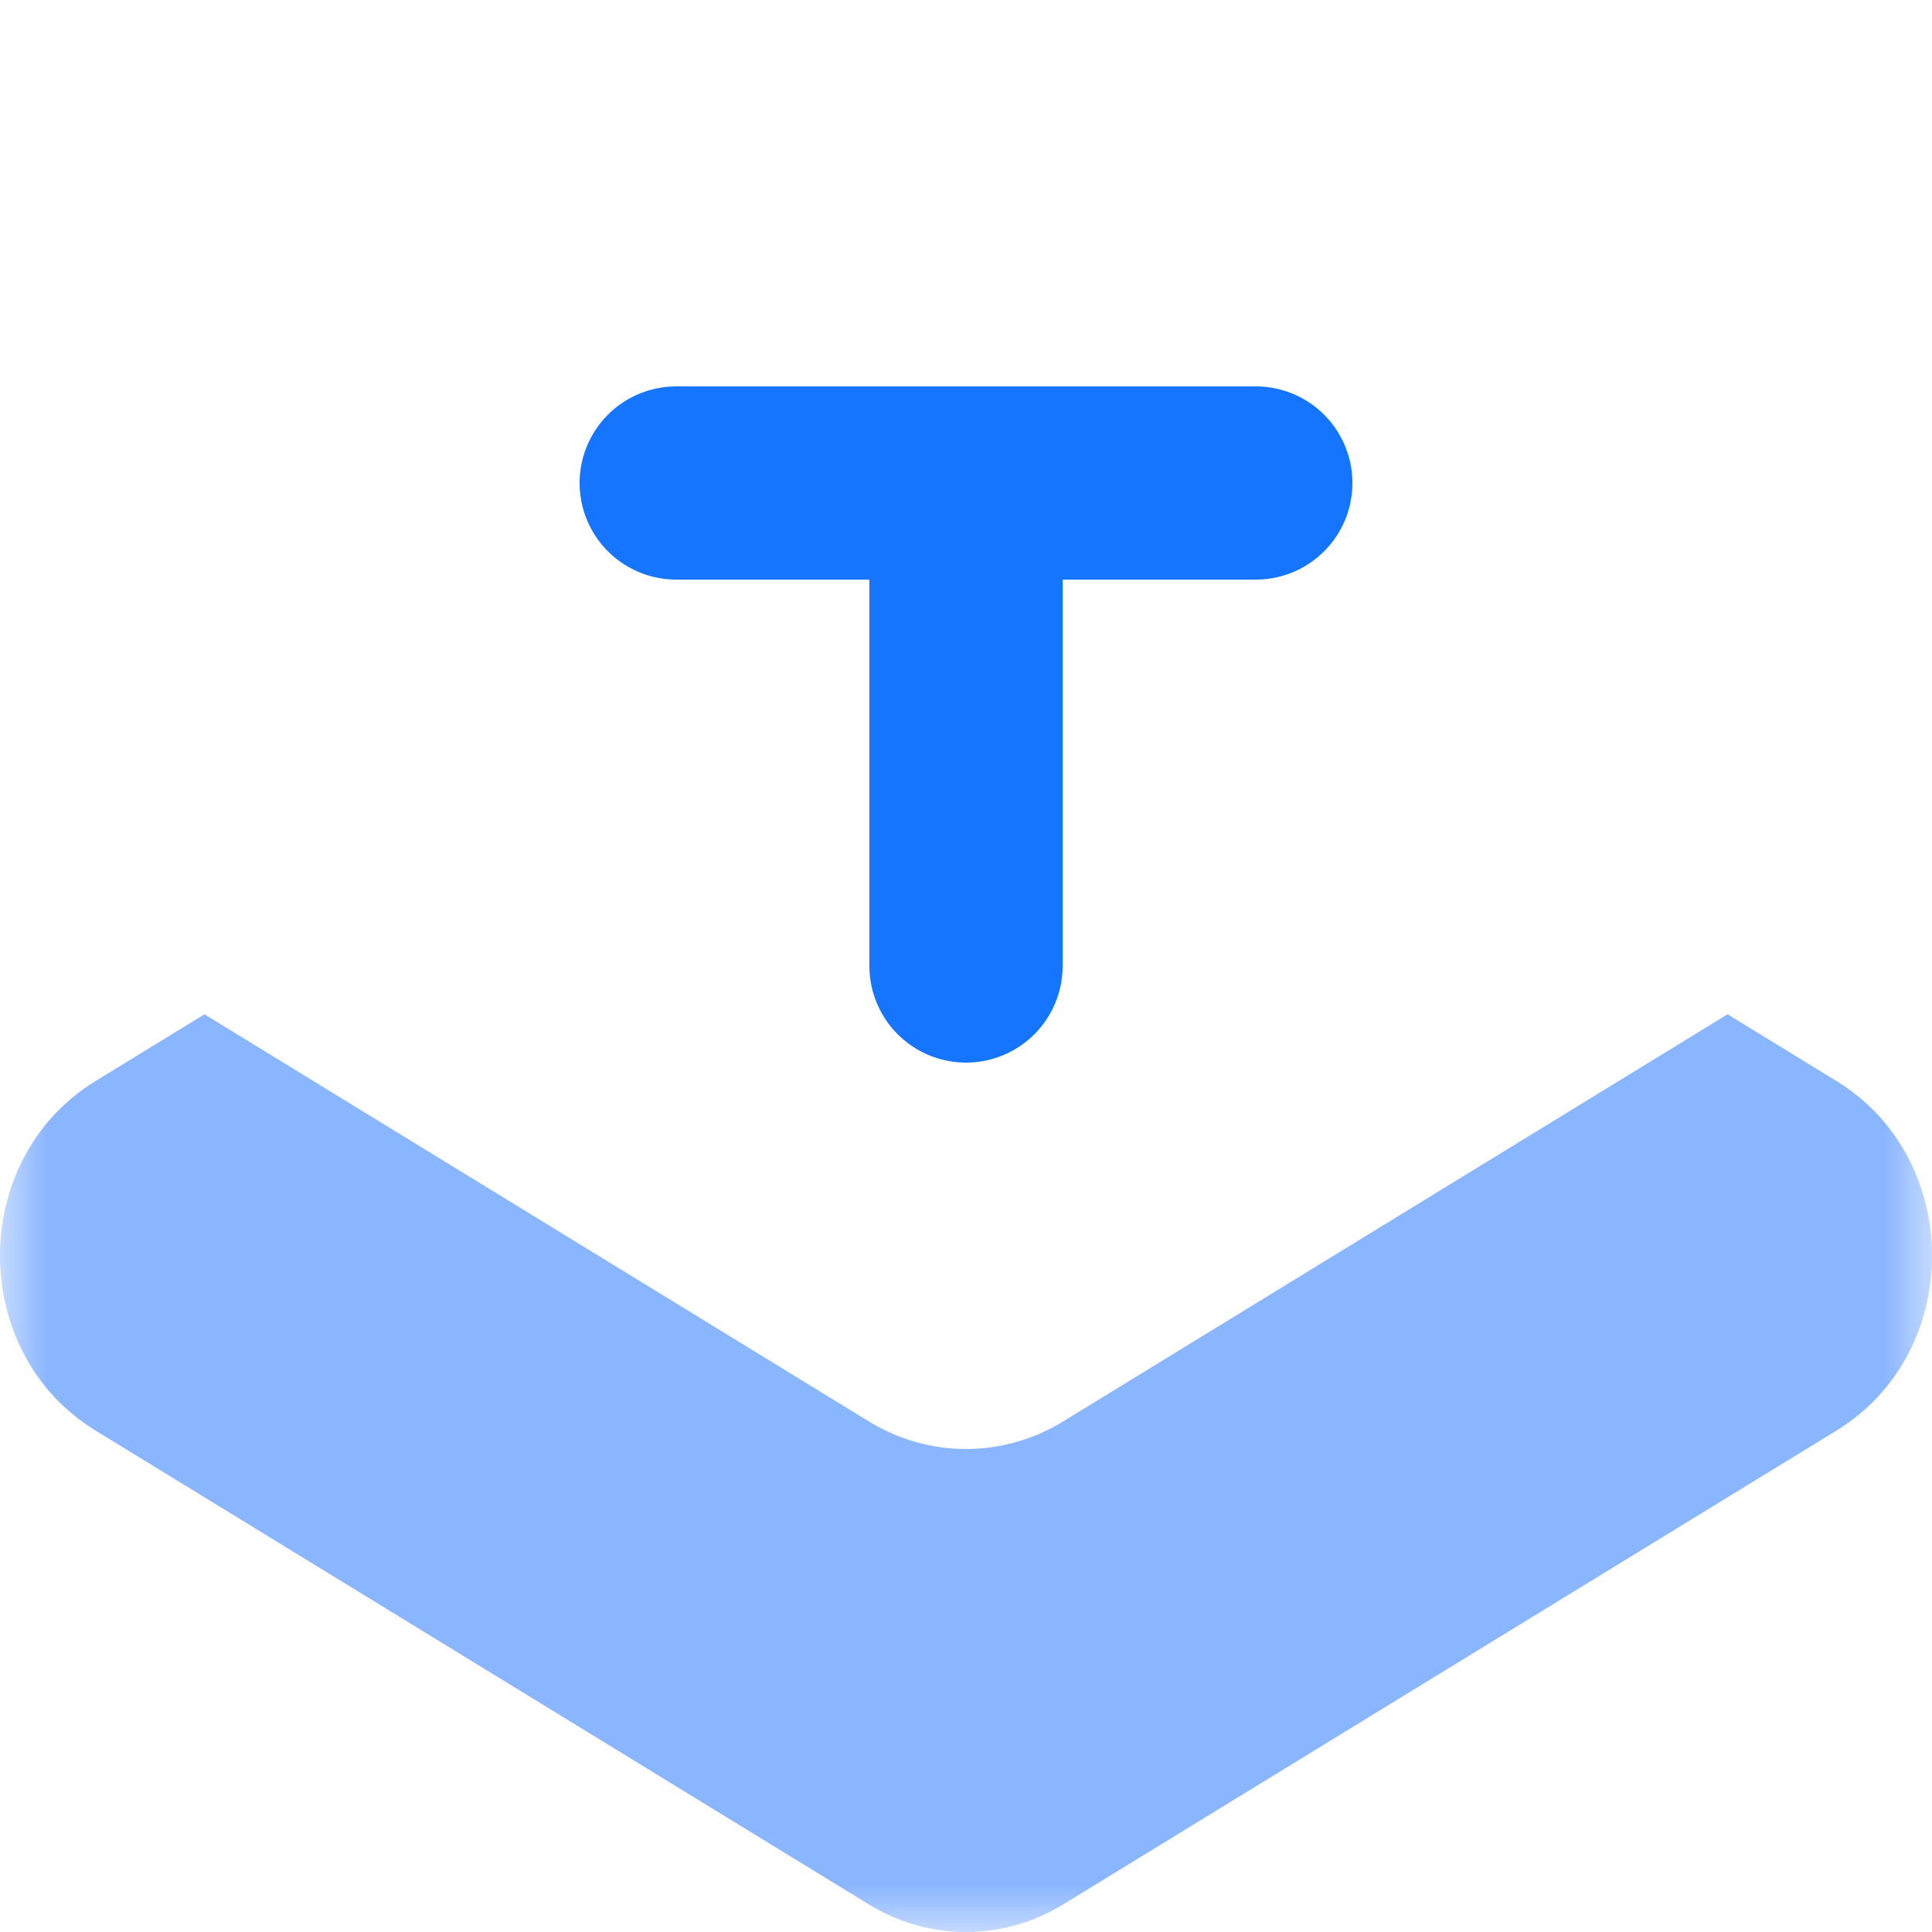 <svg width="20" height="20" viewBox="0 0 20 20" fill="none" xmlns="http://www.w3.org/2000/svg">
<g id="Group 1410152828">
<mask id="mask0_2407_6799" style="mask-type:alpha" maskUnits="userSpaceOnUse" x="0" y="0" width="20" height="20">
<rect id="Rectangle 34633306" width="20" height="20" fill="#F2F2F2"/>
</mask>
<g mask="url(#mask0_2407_6799)">
<g id="Group 1410152845">
<path id="Polygon 89" d="M8.995 6.285C9.616 5.905 10.384 5.905 11.005 6.285L19.011 11.191C20.33 11.999 20.33 14.001 19.011 14.809L11.005 19.715C10.384 20.095 9.616 20.095 8.995 19.715L0.989 14.809C-0.33 14.001 -0.33 11.999 0.989 11.191L8.995 6.285Z" fill="#8AB5FF"/>
<g id="Polygon 89_2" filter="url(#filter0_d_2407_6799)">
<path d="M8.995 0.285C9.616 -0.095 10.384 -0.095 11.005 0.285L19.011 5.191C20.33 5.999 20.33 8.001 19.011 8.809L11.005 13.715C10.384 14.095 9.616 14.095 8.995 13.715L0.989 8.809C-0.33 8.001 -0.33 5.999 0.989 5.191L8.995 0.285Z" fill="white"/>
</g>
<path id="Vector 14843" d="M7 5L10 5M13 5L10 5M10 5L10 10" stroke="#1675FE" stroke-width="2" stroke-linecap="round" stroke-linejoin="round"/>
</g>
</g>
</g>
<defs>
<filter id="filter0_d_2407_6799" x="-2" y="-1" width="24" height="18" filterUnits="userSpaceOnUse" color-interpolation-filters="sRGB">
<feFlood flood-opacity="0" result="BackgroundImageFix"/>
<feColorMatrix in="SourceAlpha" type="matrix" values="0 0 0 0 0 0 0 0 0 0 0 0 0 0 0 0 0 0 127 0" result="hardAlpha"/>
<feOffset dy="1"/>
<feGaussianBlur stdDeviation="1"/>
<feComposite in2="hardAlpha" operator="out"/>
<feColorMatrix type="matrix" values="0 0 0 0 0 0 0 0 0 0.135 0 0 0 0 0.368 0 0 0 0.25 0"/>
<feBlend mode="normal" in2="BackgroundImageFix" result="effect1_dropShadow_2407_6799"/>
<feBlend mode="normal" in="SourceGraphic" in2="effect1_dropShadow_2407_6799" result="shape"/>
</filter>
</defs>
</svg>
